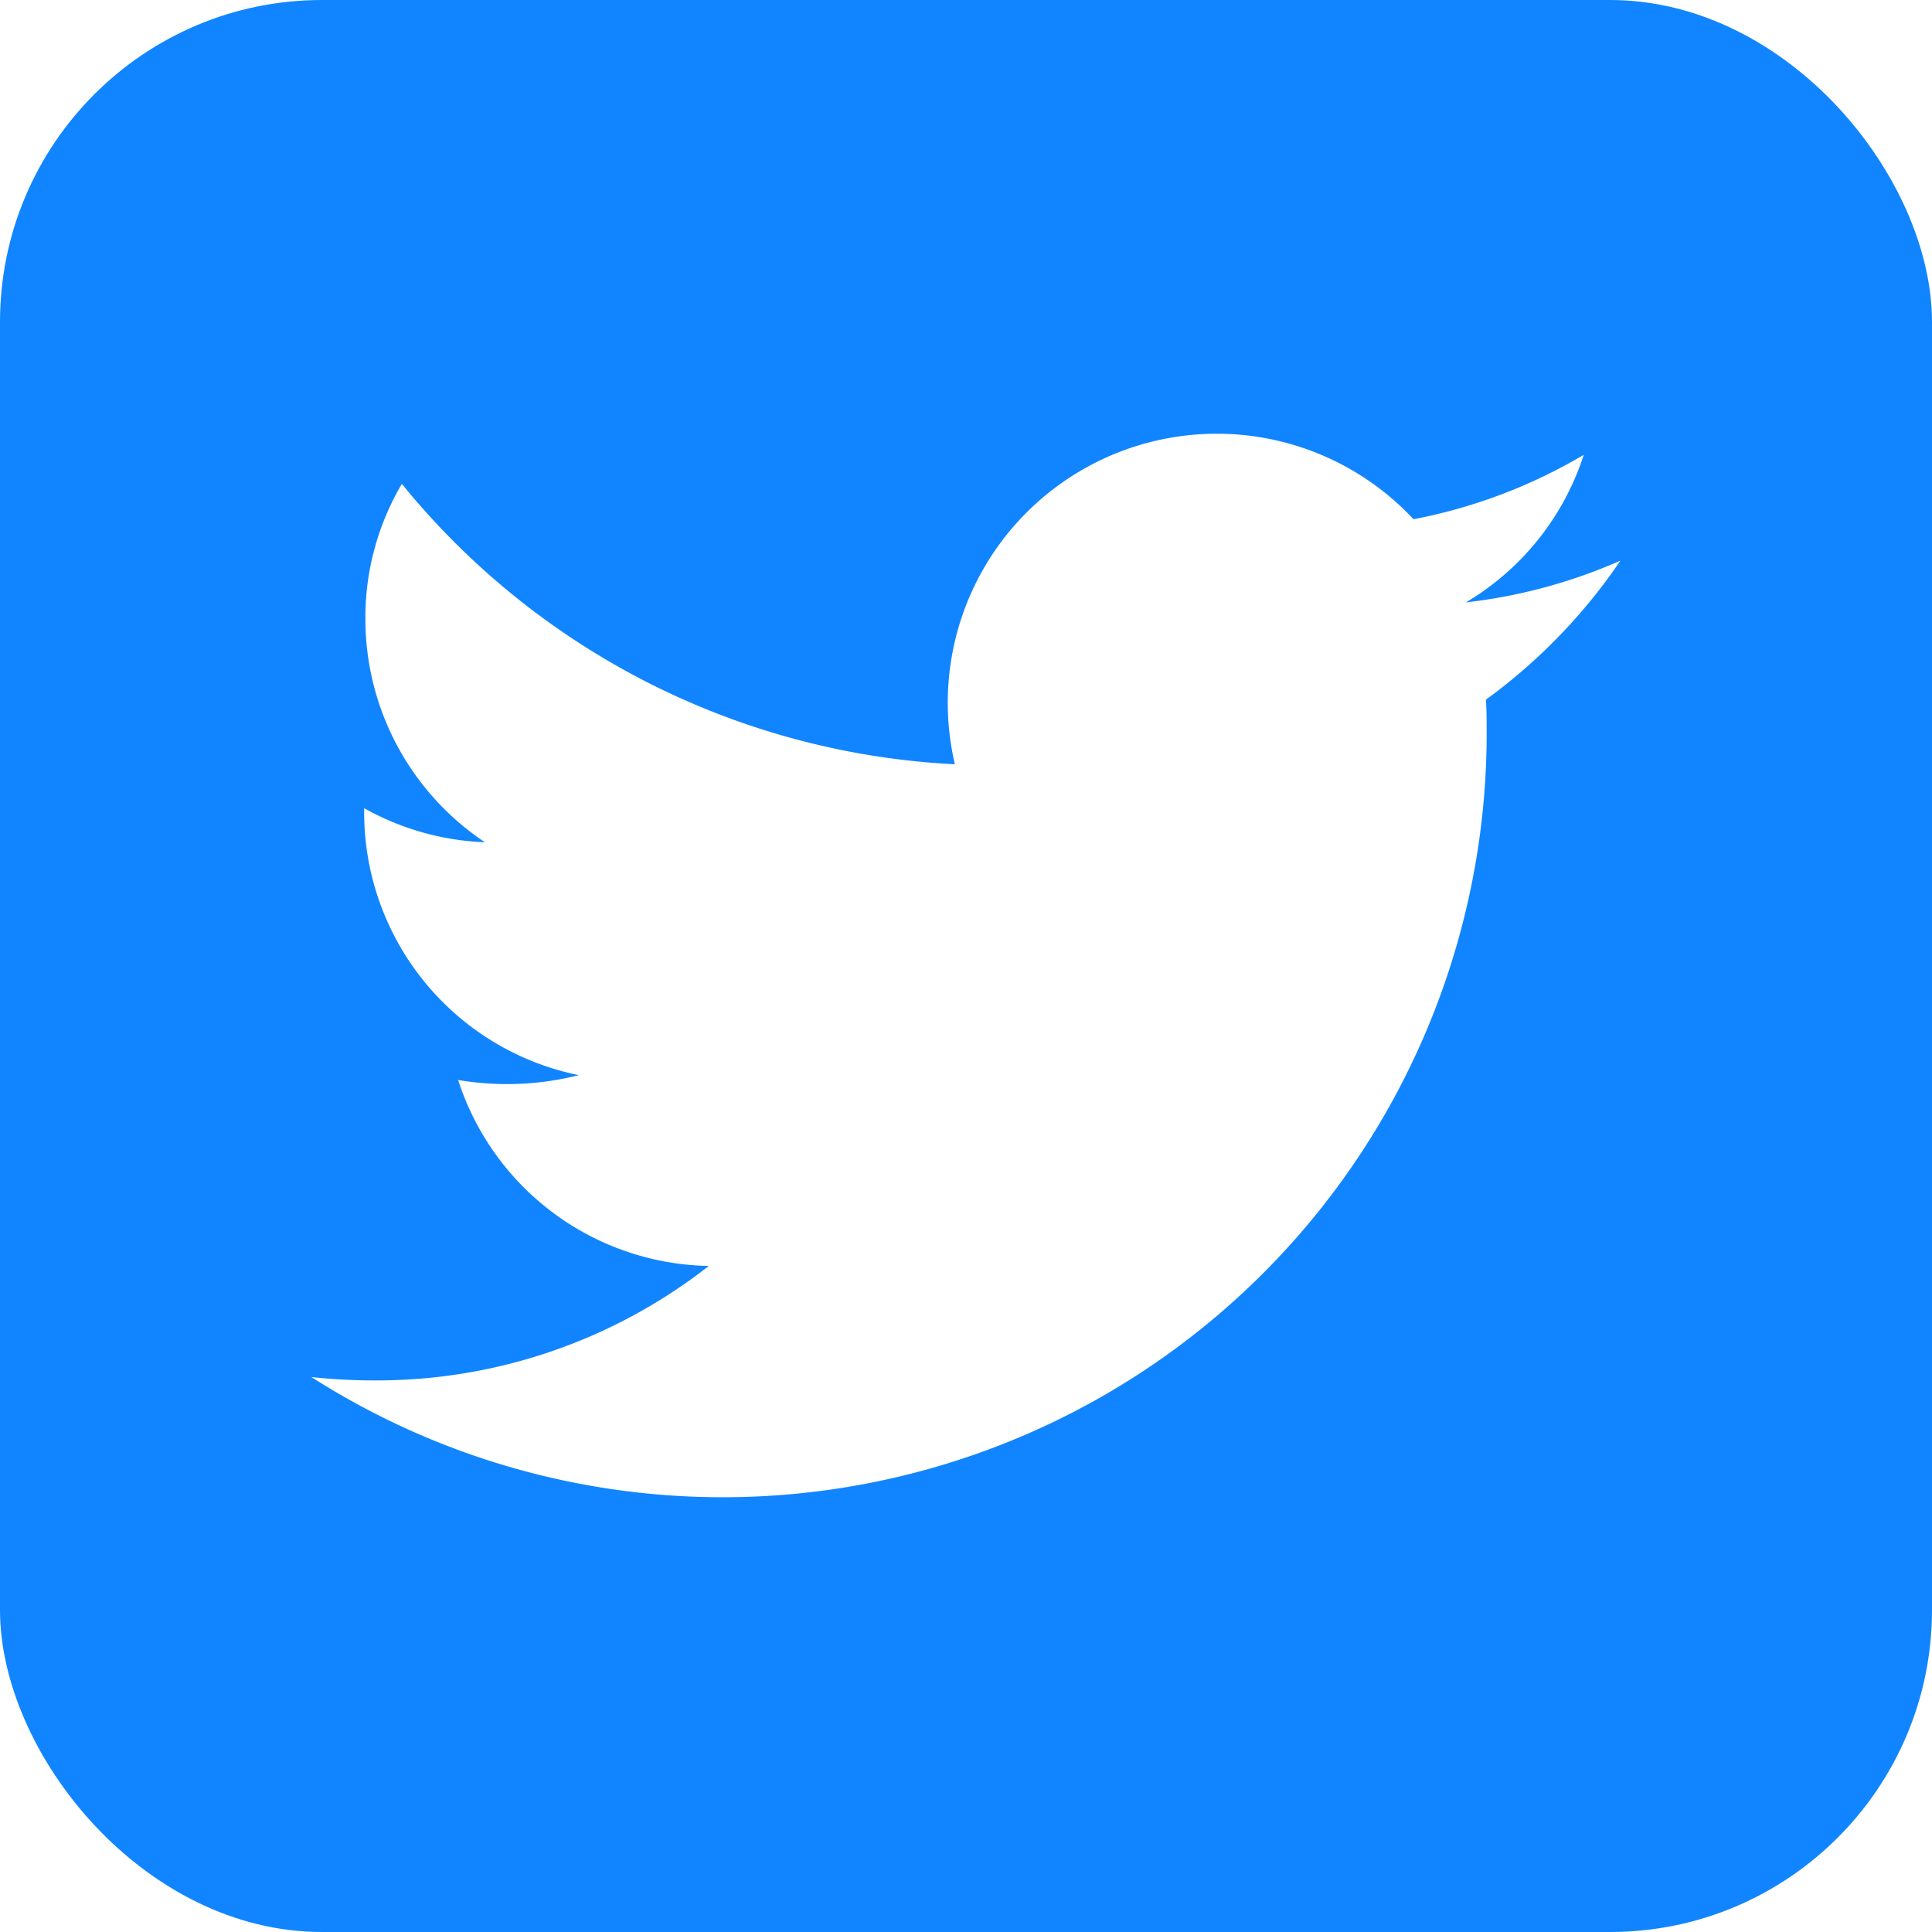<svg xmlns="http://www.w3.org/2000/svg" xmlns:xlink="http://www.w3.org/1999/xlink" width="24" height="24" viewBox="0 0 24 24"><defs><style>.a{fill:#fff;stroke:#707070;}.b{clip-path:url(#a);}.c{fill:#1185ff;}</style><clipPath id="a"><rect class="a" width="24" height="24" rx="4" transform="translate(78 44)"/></clipPath></defs><g class="b" transform="translate(-78 -44)"><path class="c" d="M26.4,3.36H4.32a.959.959,0,0,0-.96.96V26.4a.959.959,0,0,0,.96.96H26.4a.959.959,0,0,0,.96-.96V4.32A.959.959,0,0,0,26.4,3.36Zm-4.581,8.691c.009.141.009.288.009.432a9.49,9.49,0,0,1-14.6,7.983,7.143,7.143,0,0,0,.8.042,6.684,6.684,0,0,0,4.137-1.422,3.333,3.333,0,0,1-3.114-2.31,3.643,3.643,0,0,0,1.5-.06,3.33,3.33,0,0,1-2.667-3.27V13.4a3.334,3.334,0,0,0,1.5.423,3.334,3.334,0,0,1-1.485-2.772,3.266,3.266,0,0,1,.453-1.68,9.459,9.459,0,0,0,6.87,3.483A3.342,3.342,0,0,1,20.919,9.81a6.582,6.582,0,0,0,2.115-.8,3.316,3.316,0,0,1-1.464,1.833,6.59,6.59,0,0,0,1.92-.519A6.983,6.983,0,0,1,21.819,12.051Z" transform="translate(74.64 40.64)"/></g></svg>